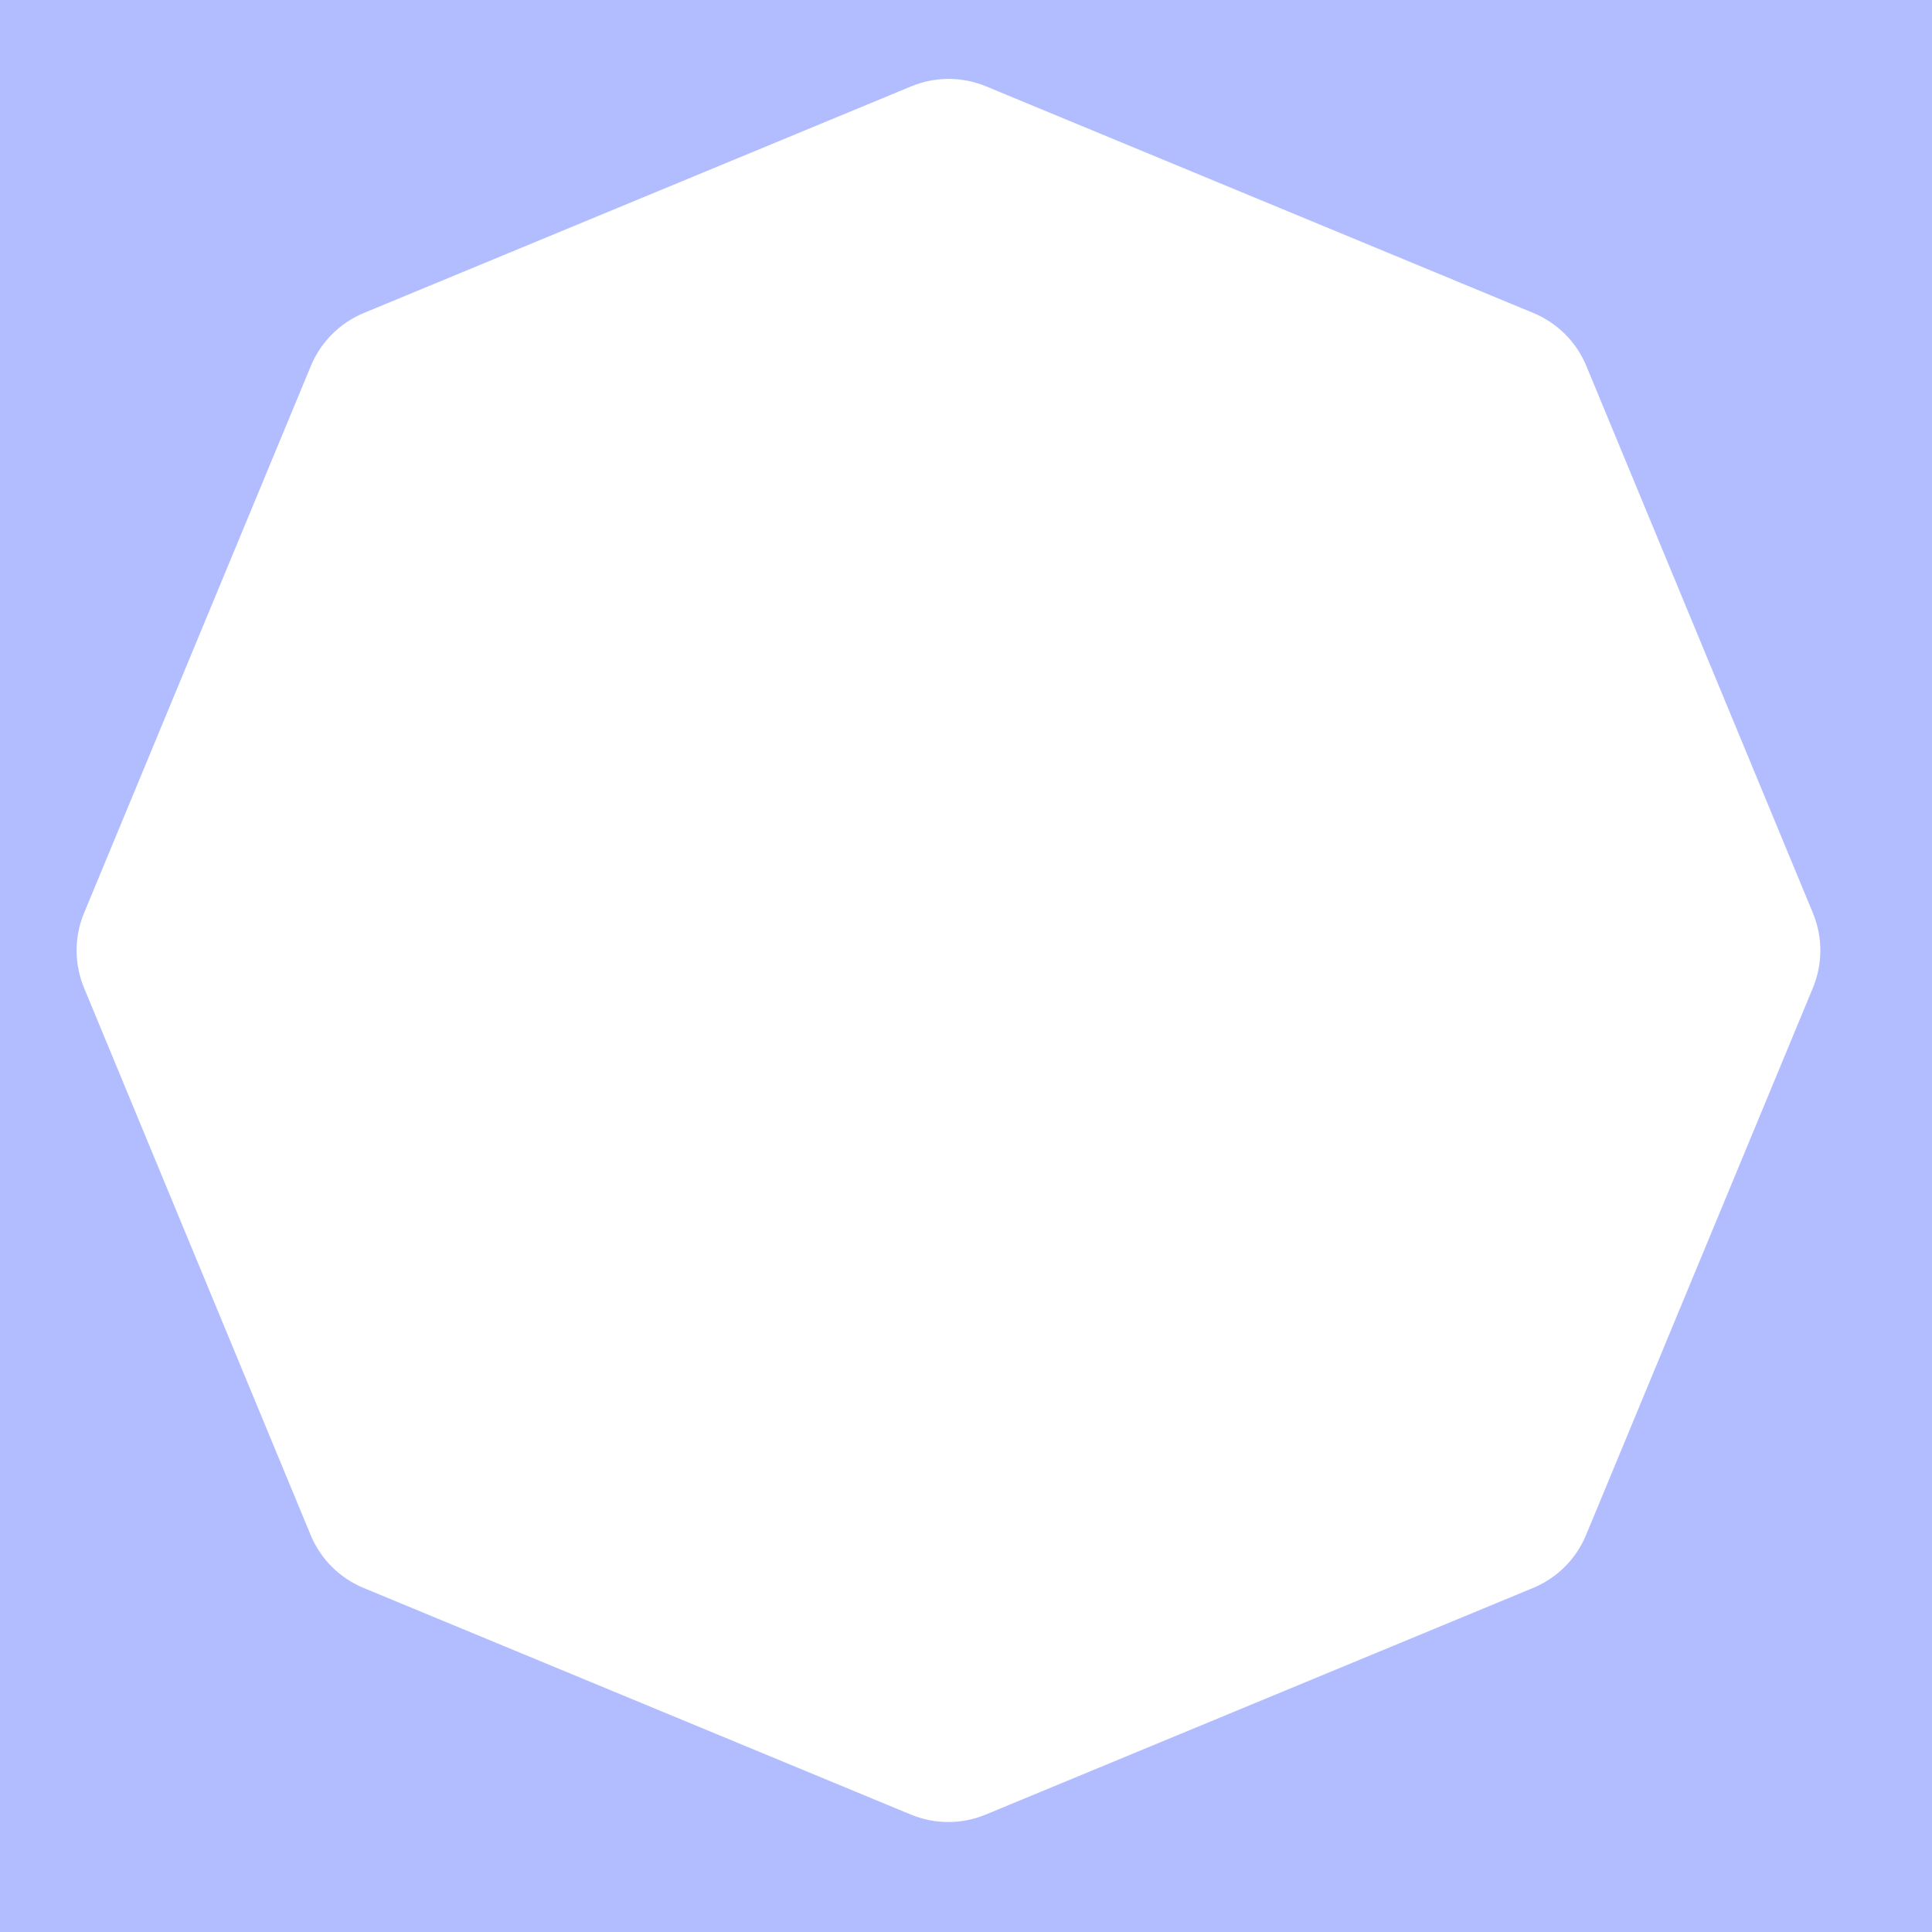 <?xml version="1.0" encoding="utf-8"?>
<svg xmlns="http://www.w3.org/2000/svg" fill="none" height="100%" overflow="visible" preserveAspectRatio="none" style="display: block;" viewBox="0 0 260 260" width="100%">
<path d="M260 260H0V0H260V260ZM132.701 11.621C129.478 10.286 125.855 10.286 122.631 11.621L48.961 42.122C45.737 43.457 43.175 46.018 41.839 49.24L11.31 122.876C9.974 126.099 9.974 129.72 11.309 132.942L41.805 206.579C43.139 209.802 45.7 212.361 48.924 213.696L122.581 244.198C125.805 245.533 129.427 245.533 132.651 244.198L206.321 213.696C209.545 212.361 212.107 209.802 213.443 206.579L243.972 132.942C245.308 129.72 245.309 126.099 243.975 122.876L213.478 49.24C212.143 46.018 209.582 43.457 206.358 42.122L132.701 11.621Z" fill="#B2BDFF" id="Mask"/>
</svg>